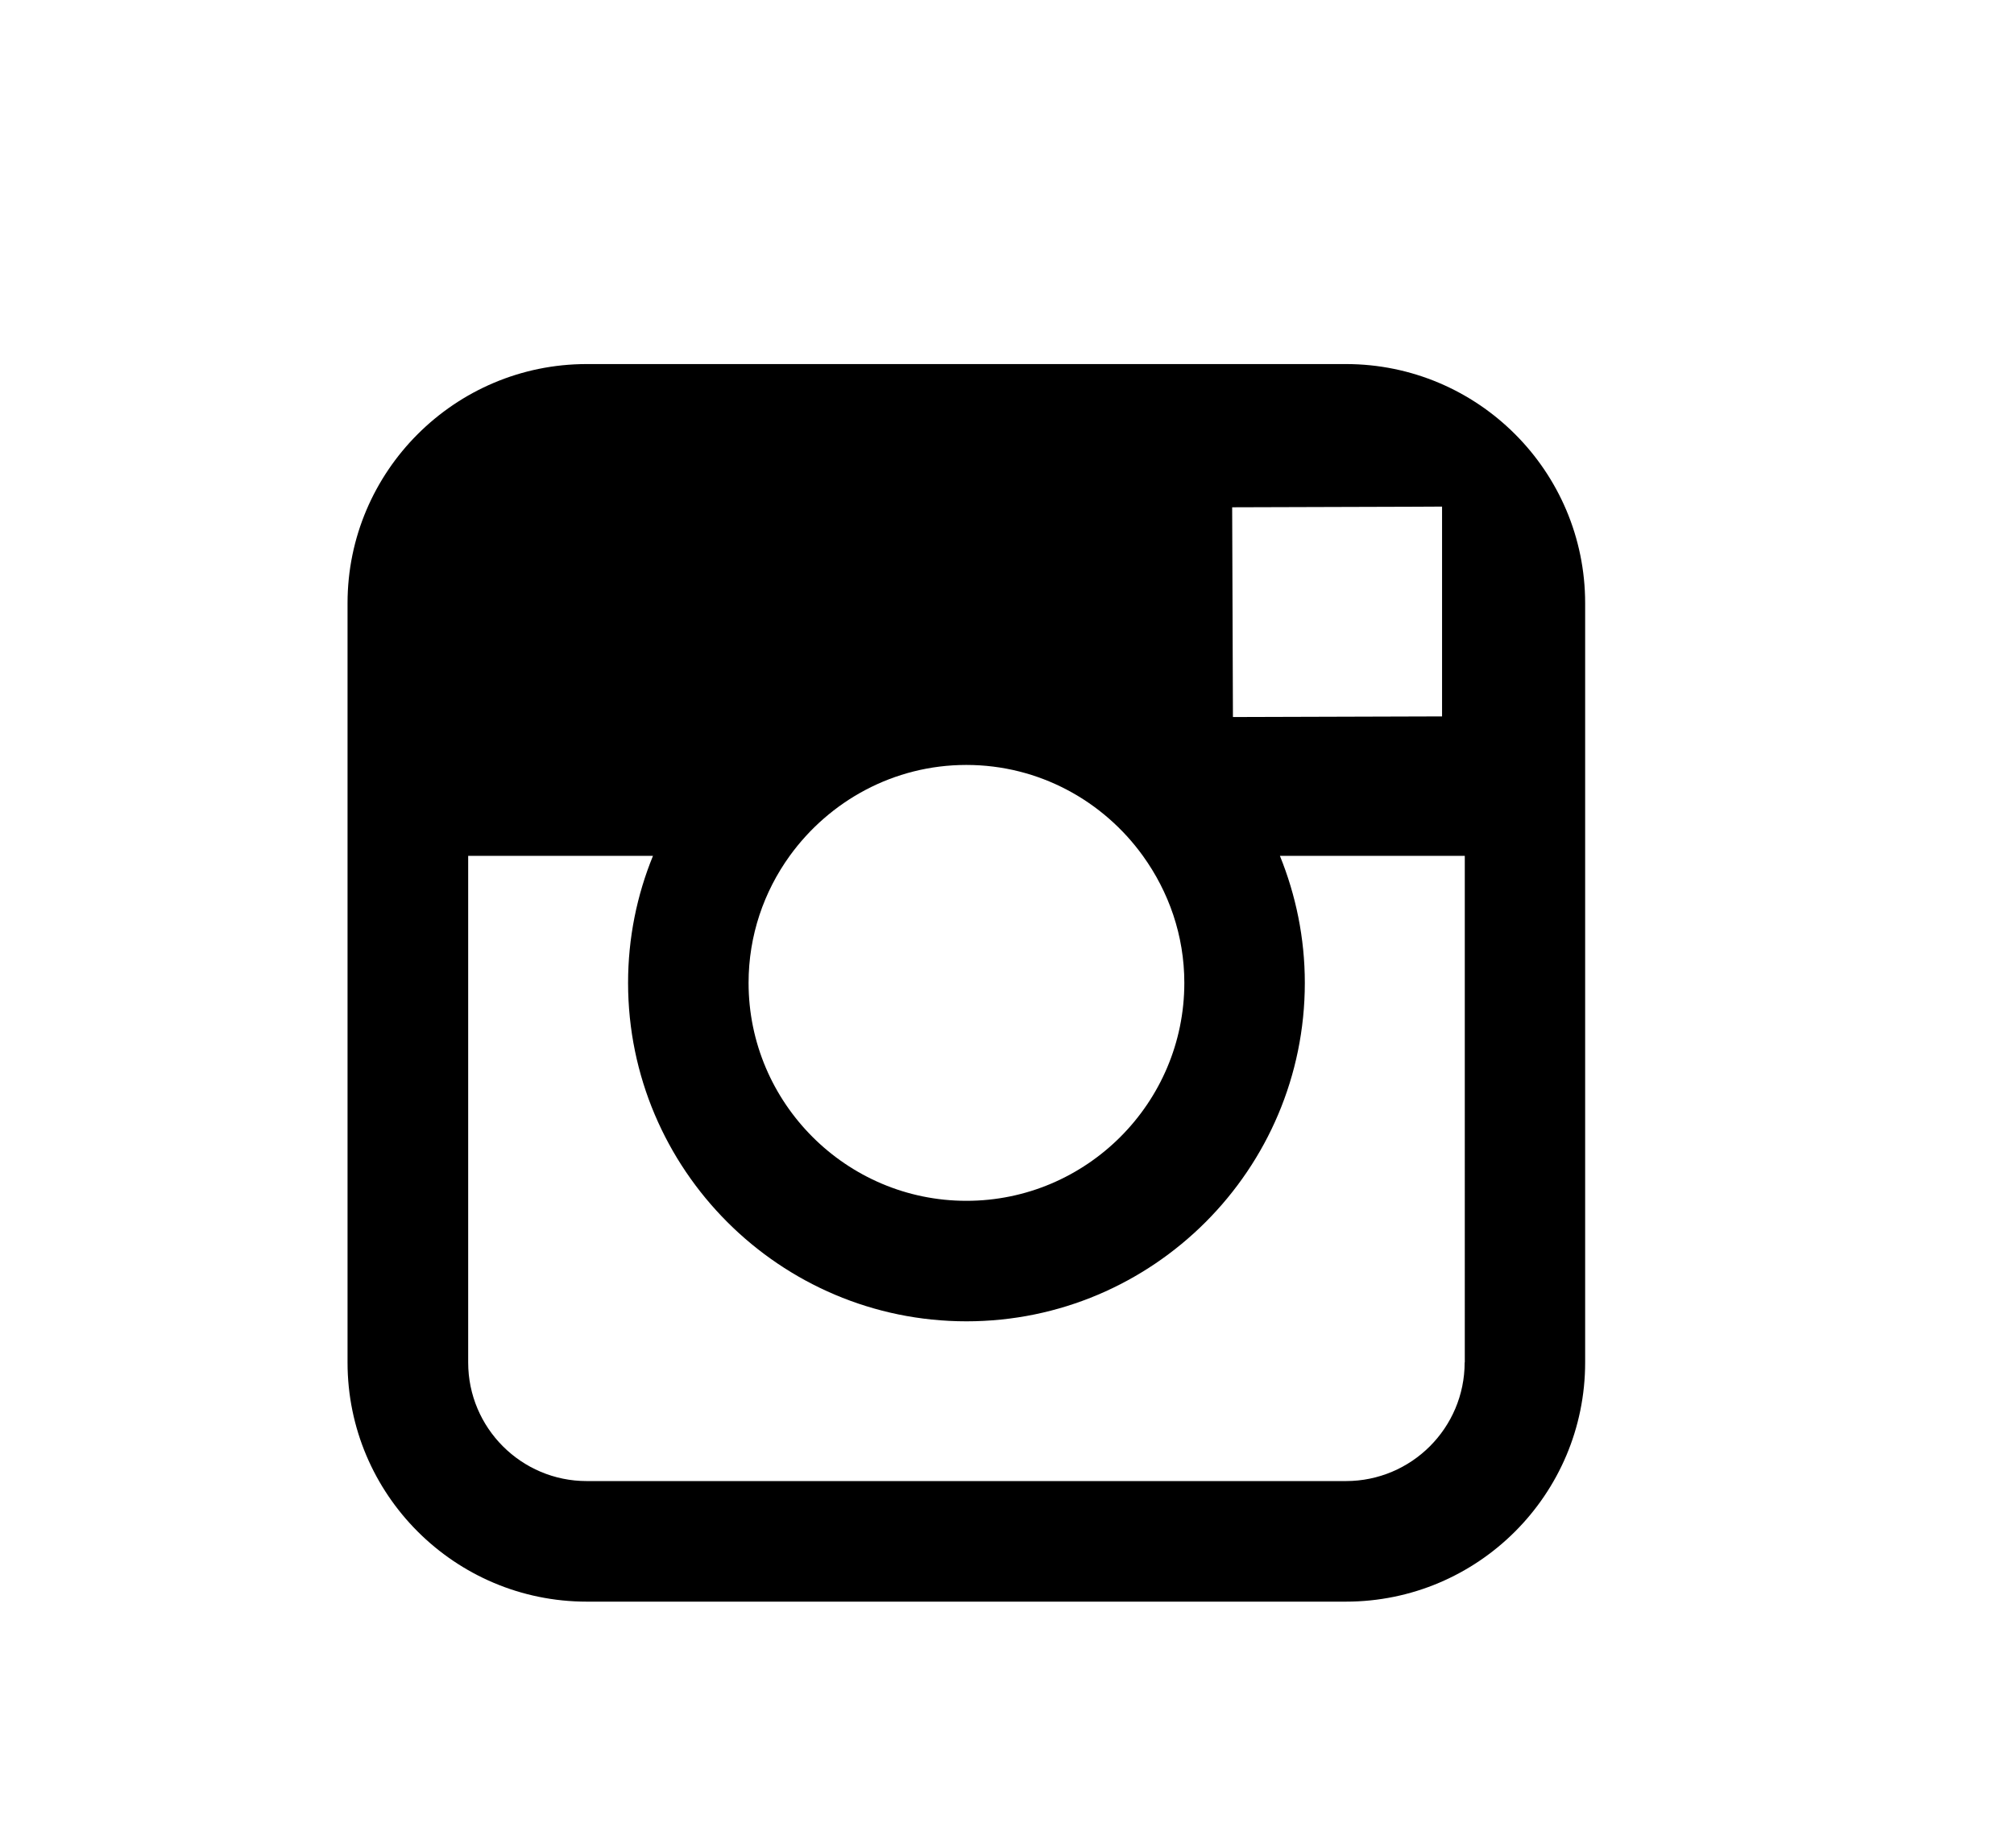 <?xml version="1.0" encoding="utf-8"?>
<!-- Generator: Adobe Illustrator 16.0.0, SVG Export Plug-In . SVG Version: 6.00 Build 0)  -->
<!DOCTYPE svg PUBLIC "-//W3C//DTD SVG 1.1//EN" "http://www.w3.org/Graphics/SVG/1.1/DTD/svg11.dtd">
<svg version="1.1" id="Capa_1" xmlns="http://www.w3.org/2000/svg" xmlns:xlink="http://www.w3.org/1999/xlink" x="0px" y="0px"
	 width="28.882px" height="26.5px" viewBox="0 0 28.882 26.5" enable-background="new 0 0 28.882 26.5" xml:space="preserve">
<path d="M19.301,5.221H8.414c-1.891,0-3.43,1.538-3.43,3.429v3.624v7.265c0,1.893,1.539,3.43,3.43,3.43h10.887
	c1.894,0,3.431-1.537,3.431-3.43v-7.265V8.65C22.732,6.759,21.195,5.221,19.301,5.221z M20.287,7.267l0.393-0.002v0.391v2.618
	l-2.999,0.009l-0.011-3.008L20.287,7.267z M11.325,12.274c0.569-0.787,1.491-1.304,2.533-1.304c1.043,0,1.965,0.517,2.532,1.304
	c0.37,0.513,0.594,1.141,0.594,1.821c0,1.723-1.403,3.126-3.125,3.126c-1.721,0-3.124-1.403-3.124-3.126
	C10.735,13.415,10.955,12.787,11.325,12.274z M21.004,19.539c0,0.939-0.763,1.701-1.703,1.701H8.414c-0.938,0-1.7-0.762-1.7-1.701
	v-7.265h2.65c-0.23,0.563-0.357,1.177-0.357,1.821c0,2.676,2.177,4.854,4.853,4.854s4.852-2.178,4.852-4.854
	c0-0.644-0.129-1.258-0.357-1.821h2.651V19.539z"/>
</svg>
